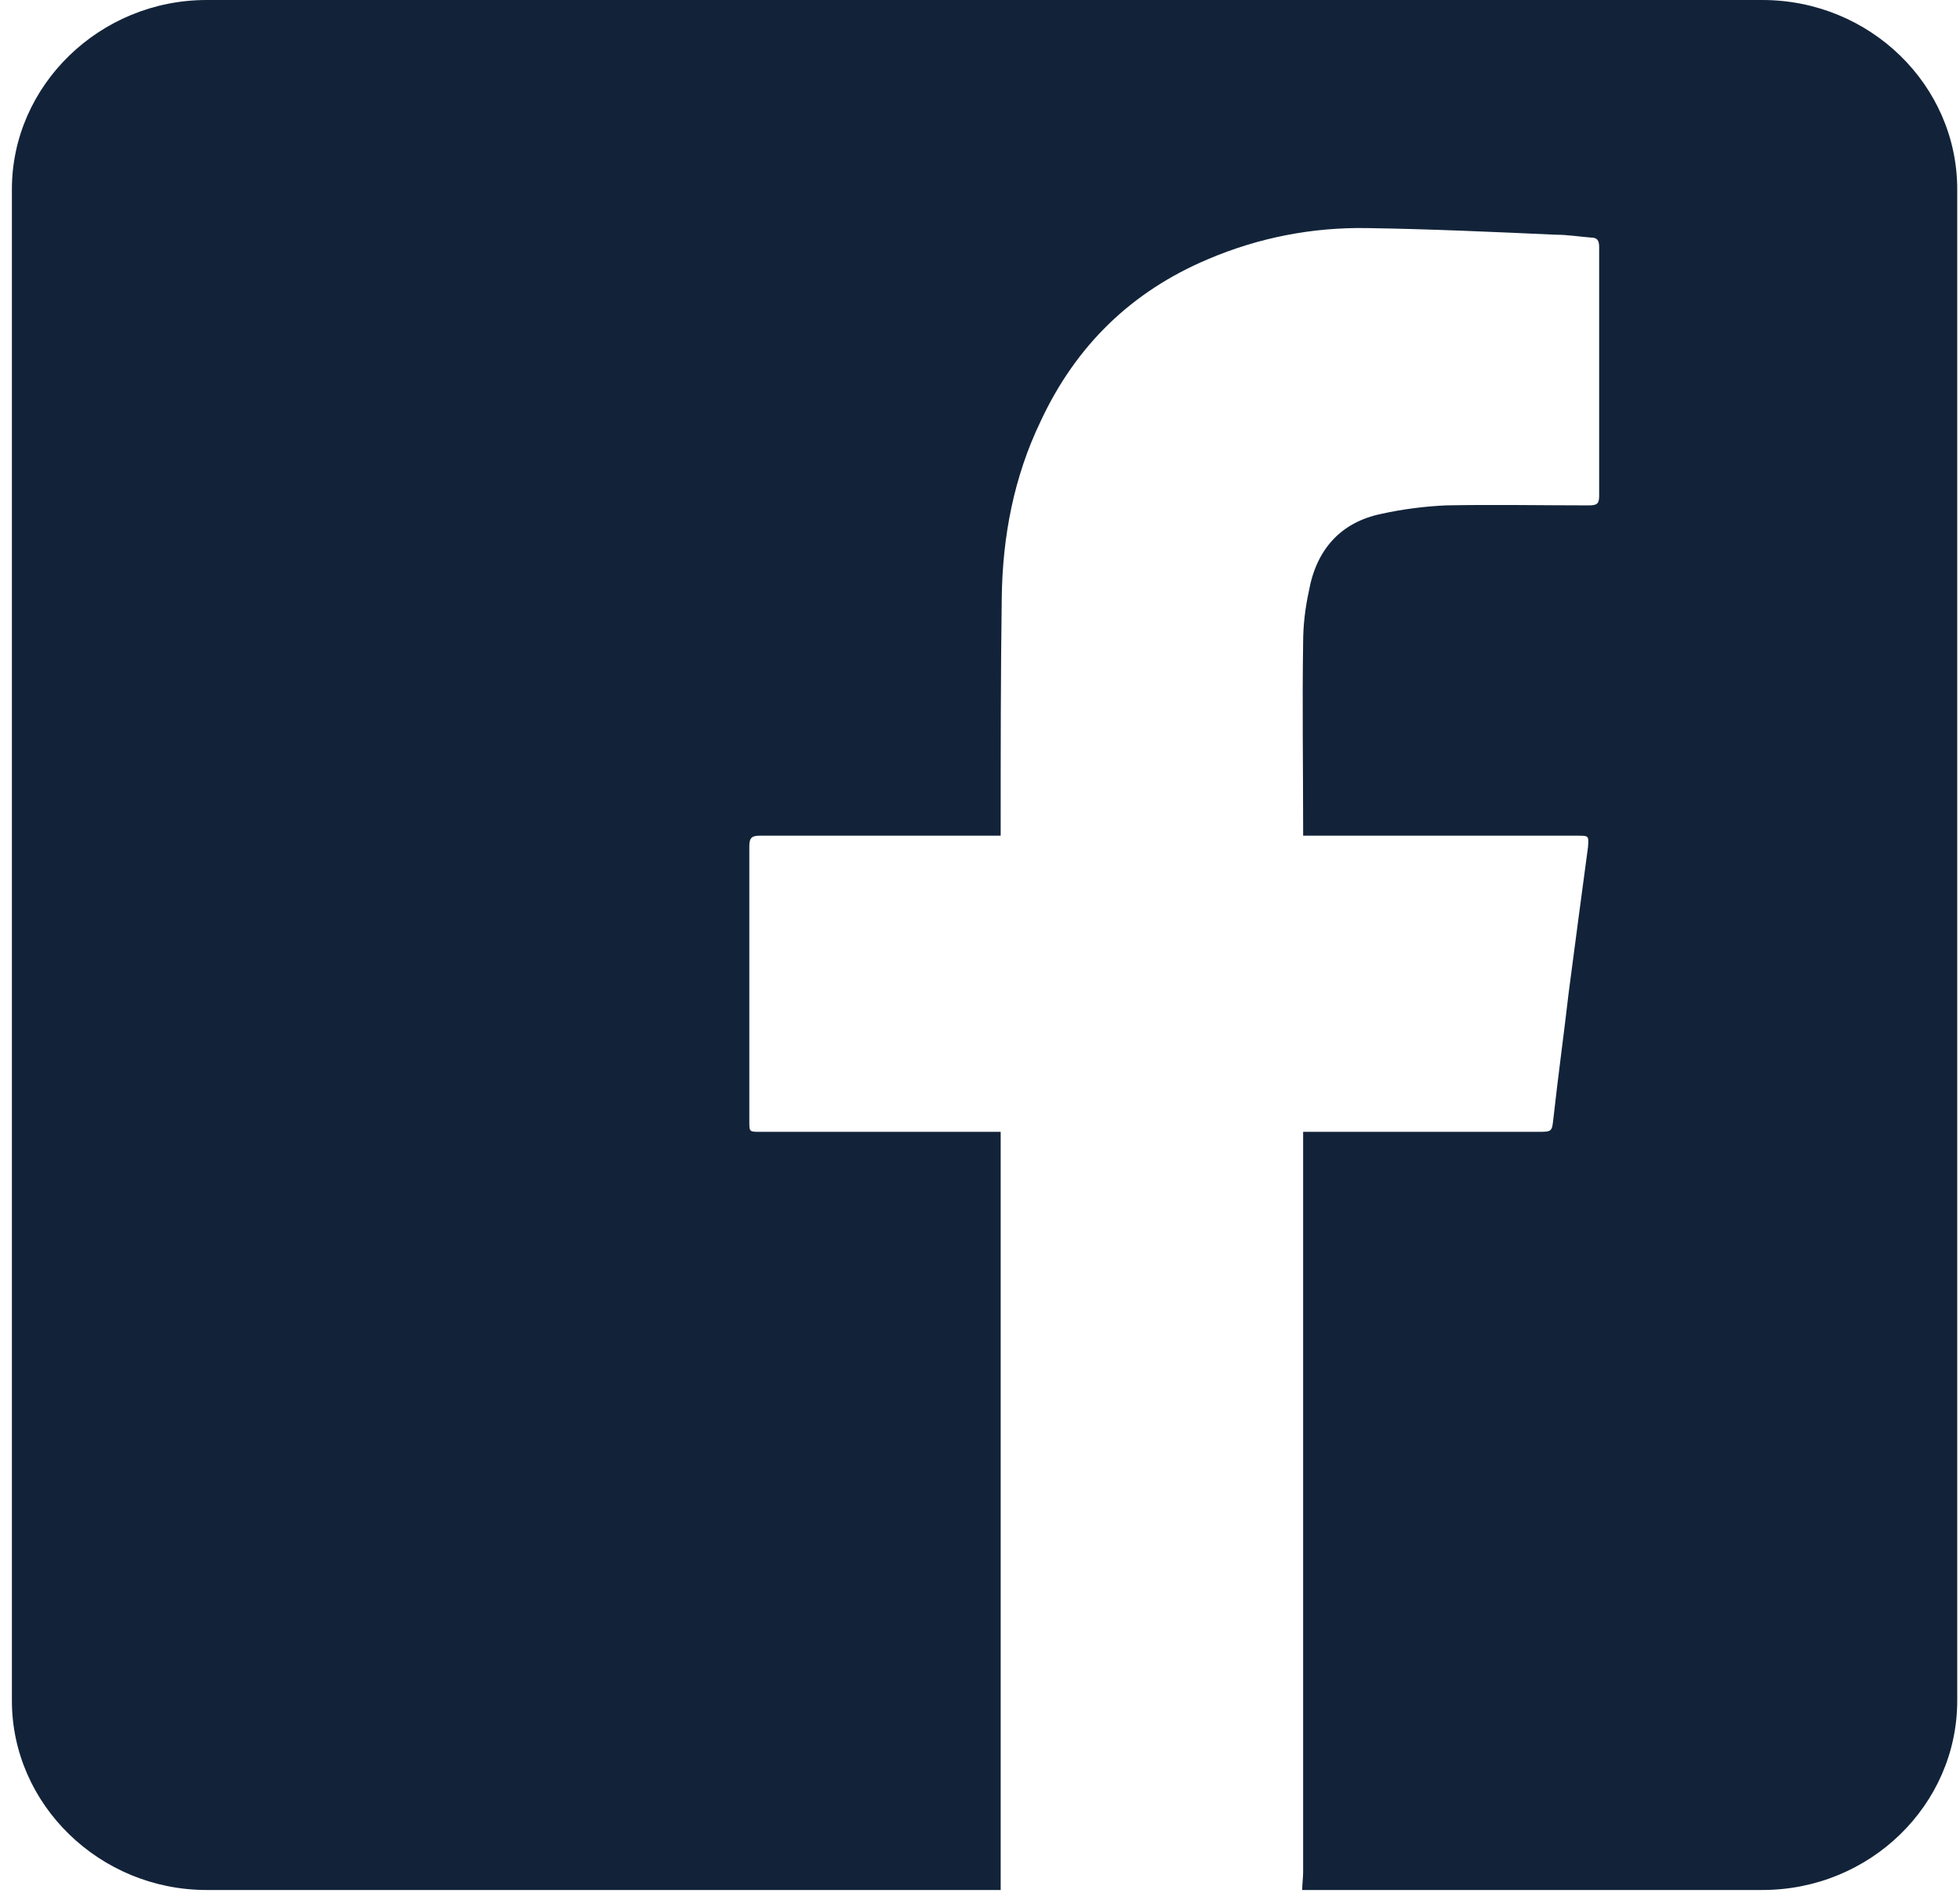 <?xml version="1.0" encoding="UTF-8"?> <svg xmlns="http://www.w3.org/2000/svg" xmlns:xlink="http://www.w3.org/1999/xlink" width="29px" height="28px" viewBox="0 0 29 28" version="1.1"><title>Facebook</title><g id="Page-1" stroke="none" stroke-width="1" fill="none" fill-rule="evenodd"><g id="Home-page" transform="translate(-689, -5639)"><g id="FOOTER" transform="translate(-162, 5519)"><g id="Footer-3" transform="translate(161, 0)"><g id="Social-links" transform="translate(590, 120)"><g id="Facebook-icon" transform="translate(99, 0)"><g transform="translate(1.176, 0)"><polygon id="Clip-2" points="0 0 28.782 0 28.782 27.958 0 27.958"></polygon><path d="M28.783,2.8 L28.783,25.158 C28.783,26.698 27.493,27.958 25.899,27.958 L19.091,27.958 C19.091,27.874 19.105,27.776 19.105,27.692 L19.105,16.743 L22.565,16.743 C22.798,16.743 22.785,16.743 22.811,16.52 C22.879,15.904 22.963,15.302 23.032,14.7 C23.128,13.972 23.223,13.244 23.32,12.53 C23.332,12.362 23.332,12.362 23.168,12.362 L19.105,12.362 L19.105,12.264 C19.105,11.34 19.091,10.416 19.105,9.506 C19.105,9.254 19.134,9.002 19.189,8.75 C19.298,8.134 19.655,7.728 20.259,7.602 C20.575,7.532 20.904,7.49 21.219,7.476 C21.934,7.462 22.634,7.476 23.332,7.476 C23.457,7.476 23.485,7.448 23.485,7.336 L23.485,3.654 C23.485,3.556 23.457,3.514 23.361,3.514 C23.183,3.5 23.018,3.472 22.84,3.472 C21.905,3.43 20.985,3.388 20.053,3.374 C19.244,3.36 18.447,3.514 17.693,3.836 C16.567,4.312 15.744,5.11 15.222,6.23 C14.824,7.056 14.658,7.938 14.646,8.834 C14.63,9.968 14.63,11.102 14.63,12.236 L14.63,12.362 L11.063,12.362 C10.953,12.362 10.911,12.39 10.911,12.516 L10.911,16.59 C10.911,16.743 10.911,16.743 11.077,16.743 L14.63,16.743 L14.63,27.958 L2.881,27.958 C1.303,27.958 0,26.698 0,25.158 L0,2.8 C0,1.26 1.303,0 2.881,0 L25.899,0 C27.493,0 28.783,1.26 28.783,2.8" id="Fill-1" fill="#122339" class="fill"></path></g></g></g></g></g></g></g></svg> 